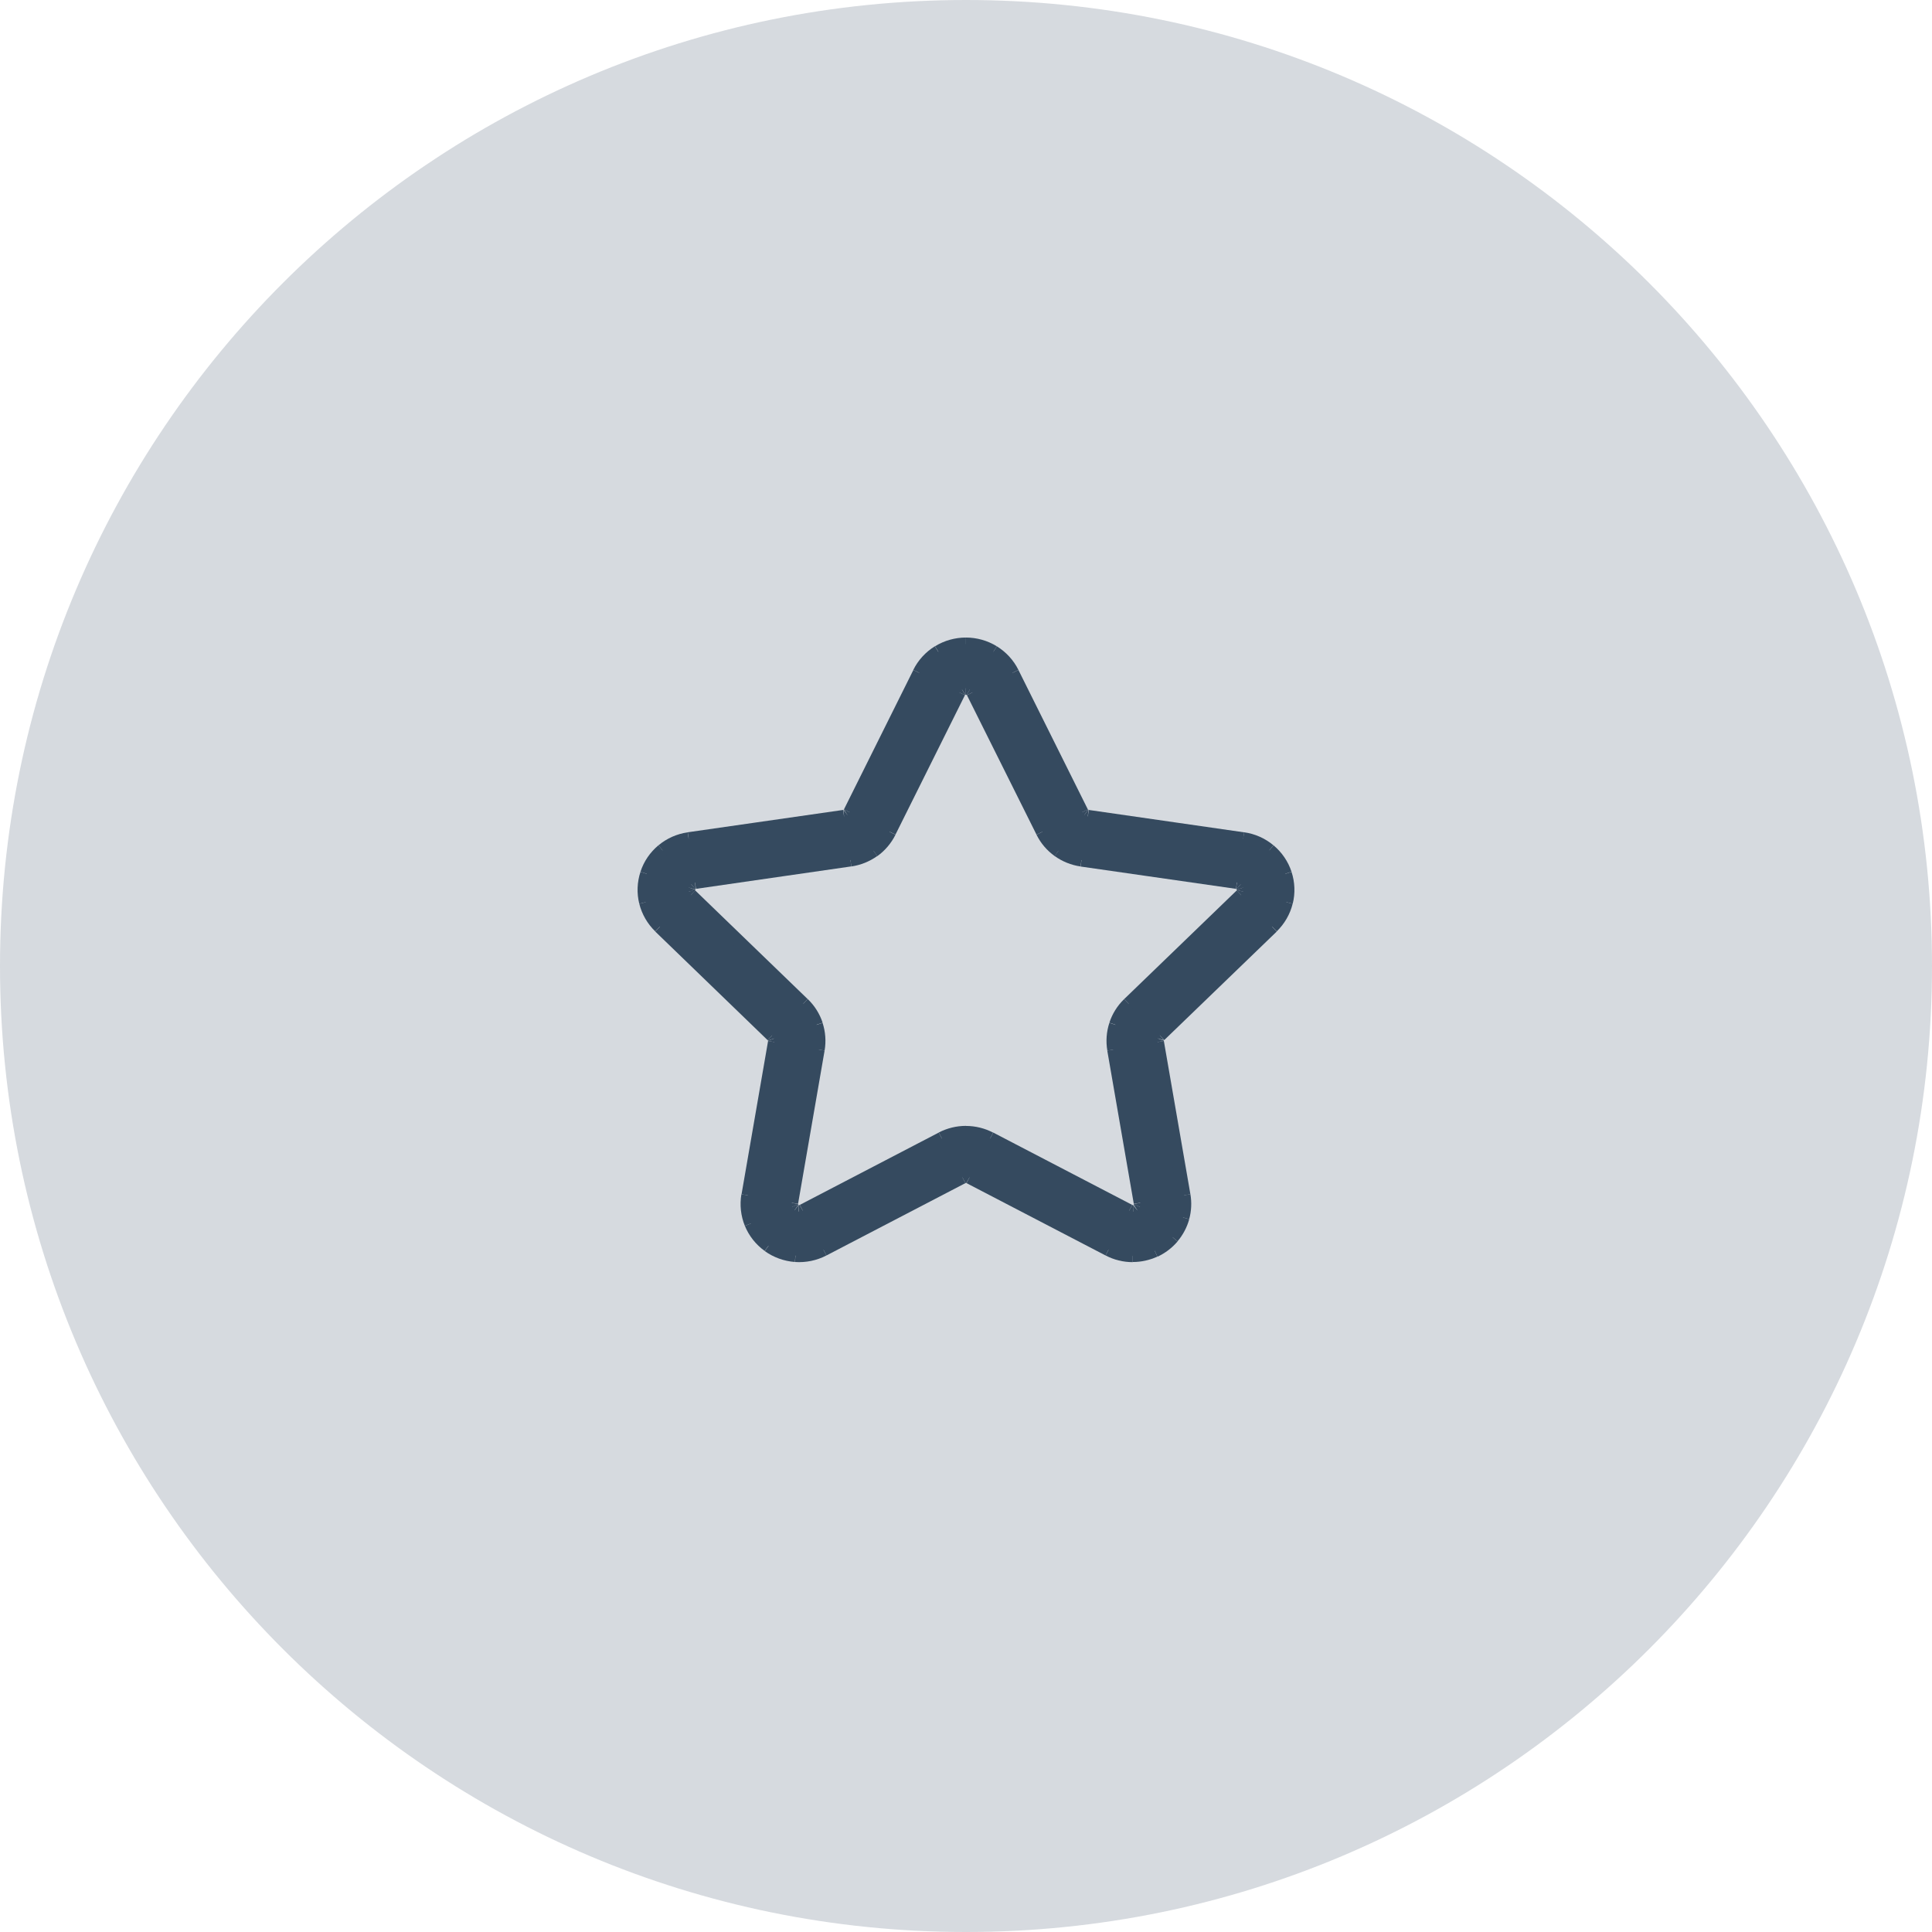 <?xml version="1.0" encoding="UTF-8"?> <svg xmlns="http://www.w3.org/2000/svg" viewBox="0 0 28.822 28.822" fill="none"> <g clip-path="url(#clip0_215_202)"> <g clip-path="url(#clip1_215_202)"> <path d="M14.411 28.822C22.37 28.822 28.822 22.37 28.822 14.411C28.822 6.452 22.37 0 14.411 0C6.452 0 0 6.452 0 14.411C0 22.37 6.452 28.822 14.411 28.822Z" fill="#354A5F" fill-opacity="0.2"></path> <path d="M16.9 18.734C16.773 18.734 16.649 18.703 16.537 18.645L14.463 17.565C14.447 17.557 14.429 17.552 14.411 17.552C14.393 17.552 14.375 17.557 14.359 17.565L12.285 18.645C12.157 18.712 12.012 18.742 11.867 18.732C11.722 18.721 11.583 18.671 11.466 18.586C11.348 18.502 11.257 18.387 11.202 18.253C11.148 18.12 11.132 17.974 11.156 17.833L11.552 15.546C11.555 15.528 11.554 15.51 11.548 15.492C11.542 15.475 11.532 15.46 11.519 15.447L9.843 13.827C9.738 13.726 9.665 13.599 9.63 13.459C9.595 13.319 9.601 13.173 9.646 13.036C9.691 12.899 9.774 12.778 9.885 12.685C9.996 12.592 10.131 12.532 10.275 12.512L12.592 12.179C12.61 12.176 12.627 12.169 12.642 12.159C12.657 12.148 12.668 12.134 12.677 12.118L13.712 10.037C13.777 9.908 13.876 9.799 13.999 9.723C14.122 9.647 14.265 9.607 14.41 9.607C14.555 9.607 14.697 9.647 14.821 9.723C14.944 9.799 15.043 9.908 15.108 10.037L16.144 12.117C16.152 12.133 16.164 12.147 16.179 12.158C16.193 12.169 16.211 12.176 16.229 12.178L18.547 12.512C18.691 12.532 18.826 12.592 18.938 12.685C19.049 12.777 19.131 12.899 19.176 13.036C19.221 13.173 19.227 13.319 19.192 13.459C19.158 13.599 19.084 13.726 18.98 13.826L17.302 15.446C17.289 15.458 17.279 15.474 17.273 15.491C17.267 15.508 17.266 15.527 17.269 15.545L17.665 17.831C17.684 17.942 17.678 18.055 17.649 18.163C17.619 18.271 17.566 18.372 17.493 18.458C17.42 18.543 17.329 18.612 17.227 18.66C17.124 18.707 17.013 18.732 16.899 18.733L16.9 18.734ZM14.411 16.893C14.537 16.893 14.662 16.924 14.773 16.982L16.847 18.061C16.865 18.072 16.886 18.076 16.907 18.075C16.928 18.074 16.949 18.066 16.965 18.053C16.983 18.041 16.996 18.025 17.004 18.005C17.012 17.986 17.014 17.965 17.01 17.944L16.614 15.657C16.593 15.534 16.602 15.408 16.641 15.289C16.68 15.17 16.747 15.062 16.838 14.975L18.516 13.355C18.531 13.341 18.541 13.322 18.546 13.302C18.551 13.282 18.55 13.261 18.544 13.241C18.537 13.221 18.525 13.204 18.509 13.191C18.493 13.177 18.474 13.169 18.453 13.166L16.134 12.832C16.01 12.814 15.891 12.766 15.789 12.693C15.687 12.619 15.605 12.522 15.549 12.41L14.511 10.329C14.502 10.311 14.487 10.295 14.469 10.284C14.452 10.273 14.431 10.267 14.41 10.267C14.389 10.267 14.369 10.273 14.351 10.284C14.333 10.295 14.319 10.311 14.309 10.329L13.273 12.41C13.218 12.522 13.135 12.619 13.033 12.692C12.931 12.766 12.812 12.813 12.688 12.831L10.369 13.166C10.348 13.168 10.329 13.177 10.313 13.191C10.297 13.204 10.285 13.221 10.278 13.241C10.272 13.261 10.271 13.282 10.276 13.302C10.281 13.323 10.292 13.341 10.307 13.355L11.985 14.975C12.075 15.062 12.142 15.17 12.181 15.289C12.22 15.408 12.23 15.534 12.208 15.657L11.812 17.944C11.808 17.965 11.811 17.986 11.819 18.005C11.827 18.024 11.84 18.041 11.857 18.053C11.874 18.066 11.894 18.073 11.915 18.074C11.936 18.076 11.957 18.071 11.976 18.061L14.049 16.982C14.161 16.924 14.285 16.893 14.411 16.893Z" fill="#354A5F"></path> <path d="M16.899 18.733C16.773 18.733 16.649 18.703 16.538 18.644" stroke="#354A5F" stroke-width="0.192"></path> <path d="M16.537 18.644L14.463 17.565" stroke="#354A5F" stroke-width="0.192"></path> <path d="M14.463 17.565C14.447 17.556 14.429 17.552 14.411 17.552" stroke="#354A5F" stroke-width="0.192"></path> <path d="M14.411 17.552C14.392 17.552 14.375 17.556 14.358 17.565" stroke="#354A5F" stroke-width="0.192"></path> <path d="M14.358 17.565L12.285 18.644" stroke="#354A5F" stroke-width="0.192"></path> <path d="M12.285 18.644C12.156 18.711 12.012 18.741 11.867 18.731" stroke="#354A5F" stroke-width="0.192"></path> <path d="M11.866 18.731C11.721 18.72 11.582 18.67 11.465 18.586" stroke="#354A5F" stroke-width="0.192"></path> <path d="M11.464 18.584C11.347 18.5 11.256 18.385 11.201 18.252" stroke="#354A5F" stroke-width="0.192"></path> <path d="M11.201 18.252C11.147 18.119 11.131 17.974 11.155 17.832" stroke="#354A5F" stroke-width="0.192"></path> <path d="M11.157 17.833L11.553 15.546" stroke="#354A5F" stroke-width="0.192"></path> <path d="M11.552 15.546C11.555 15.528 11.554 15.51 11.548 15.493" stroke="#354A5F" stroke-width="0.192"></path> <path d="M11.548 15.492C11.542 15.475 11.532 15.46 11.519 15.447" stroke="#354A5F" stroke-width="0.192"></path> <path d="M11.518 15.448L9.842 13.828" stroke="#354A5F" stroke-width="0.192"></path> <path d="M9.842 13.826C9.738 13.725 9.665 13.598 9.63 13.459" stroke="#354A5F" stroke-width="0.192"></path> <path d="M9.63 13.459C9.595 13.32 9.601 13.173 9.646 13.036" stroke="#354A5F" stroke-width="0.192"></path> <path d="M9.646 13.035C9.69 12.898 9.773 12.777 9.884 12.684" stroke="#354A5F" stroke-width="0.192"></path> <path d="M9.884 12.685C9.995 12.592 10.13 12.532 10.273 12.512" stroke="#354A5F" stroke-width="0.192"></path> <path d="M10.274 12.511L12.591 12.178" stroke="#354A5F" stroke-width="0.192"></path> <path d="M12.592 12.177C12.61 12.175 12.628 12.168 12.642 12.157" stroke="#354A5F" stroke-width="0.192"></path> <path d="M12.641 12.157C12.656 12.147 12.667 12.133 12.675 12.117" stroke="#354A5F" stroke-width="0.192"></path> <path d="M12.676 12.118L13.712 10.037" stroke="#354A5F" stroke-width="0.192"></path> <path d="M13.711 10.036C13.775 9.907 13.874 9.799 13.997 9.723" stroke="#354A5F" stroke-width="0.192"></path> <path d="M13.999 9.723C14.122 9.647 14.265 9.607 14.41 9.607" stroke="#354A5F" stroke-width="0.192"></path> <path d="M14.409 9.607C14.554 9.607 14.697 9.647 14.82 9.723" stroke="#354A5F" stroke-width="0.192"></path> <path d="M14.82 9.723C14.943 9.799 15.043 9.907 15.107 10.036" stroke="#354A5F" stroke-width="0.192"></path> <path d="M15.107 10.037L16.143 12.118" stroke="#354A5F" stroke-width="0.192"></path> <path d="M16.144 12.117C16.152 12.133 16.164 12.147 16.178 12.157" stroke="#354A5F" stroke-width="0.192"></path> <path d="M16.178 12.156C16.193 12.167 16.21 12.174 16.228 12.176" stroke="#354A5F" stroke-width="0.192"></path> <path d="M16.229 12.178L18.547 12.512" stroke="#354A5F" stroke-width="0.192"></path> <path d="M18.546 12.511C18.69 12.531 18.825 12.591 18.936 12.684" stroke="#354A5F" stroke-width="0.192"></path> <path d="M18.937 12.684C19.048 12.777 19.131 12.898 19.176 13.035" stroke="#354A5F" stroke-width="0.192"></path> <path d="M19.176 13.036C19.221 13.173 19.227 13.32 19.192 13.459" stroke="#354A5F" stroke-width="0.192"></path> <path d="M19.191 13.459C19.157 13.598 19.083 13.725 18.98 13.826" stroke="#354A5F" stroke-width="0.192"></path> <path d="M18.98 13.828L17.302 15.447" stroke="#354A5F" stroke-width="0.192"></path> <path d="M17.302 15.446C17.288 15.458 17.278 15.474 17.273 15.491" stroke="#354A5F" stroke-width="0.192"></path> <path d="M17.272 15.492C17.266 15.509 17.265 15.527 17.268 15.545" stroke="#354A5F" stroke-width="0.192"></path> <path d="M17.268 15.545L17.664 17.832" stroke="#354A5F" stroke-width="0.192"></path> <path d="M17.664 17.831C17.683 17.941 17.678 18.054 17.648 18.162" stroke="#354A5F" stroke-width="0.192"></path> <path d="M17.649 18.162C17.619 18.27 17.566 18.371 17.493 18.457" stroke="#354A5F" stroke-width="0.192"></path> <path d="M17.494 18.458C17.421 18.544 17.33 18.613 17.227 18.661" stroke="#354A5F" stroke-width="0.192"></path> <path d="M17.226 18.659C17.124 18.706 17.012 18.731 16.899 18.731" stroke="#354A5F" stroke-width="0.192"></path> <path d="M16.899 18.733L16.9 18.736" stroke="#354A5F" stroke-width="0.192"></path> <path d="M14.411 16.893C14.537 16.893 14.661 16.924 14.772 16.982" stroke="#354A5F" stroke-width="0.192"></path> <path d="M14.773 16.981L16.846 18.06" stroke="#354A5F" stroke-width="0.192"></path> <path d="M16.846 18.06C16.865 18.07 16.886 18.075 16.907 18.074" stroke="#354A5F" stroke-width="0.192"></path> <path d="M16.906 18.074C16.927 18.073 16.948 18.065 16.964 18.052" stroke="#354A5F" stroke-width="0.192"></path> <path d="M16.965 18.052C16.983 18.04 16.996 18.023 17.004 18.004" stroke="#354A5F" stroke-width="0.192"></path> <path d="M17.004 18.005C17.012 17.986 17.014 17.965 17.01 17.944" stroke="#354A5F" stroke-width="0.192"></path> <path d="M17.009 17.943L16.613 15.656" stroke="#354A5F" stroke-width="0.192"></path> <path d="M16.614 15.657C16.593 15.534 16.602 15.408 16.641 15.289" stroke="#354A5F" stroke-width="0.192"></path> <path d="M16.641 15.287C16.68 15.168 16.747 15.061 16.837 14.974" stroke="#354A5F" stroke-width="0.192"></path> <path d="M16.837 14.974L18.515 13.354" stroke="#354A5F" stroke-width="0.192"></path> <path d="M18.515 13.354C18.53 13.339 18.54 13.321 18.545 13.301" stroke="#354A5F" stroke-width="0.192"></path> <path d="M18.545 13.302C18.55 13.282 18.55 13.261 18.543 13.241" stroke="#354A5F" stroke-width="0.192"></path> <path d="M18.544 13.242C18.537 13.222 18.525 13.205 18.509 13.191" stroke="#354A5F" stroke-width="0.192"></path> <path d="M18.509 13.192C18.493 13.178 18.474 13.17 18.453 13.167" stroke="#354A5F" stroke-width="0.192"></path> <path d="M18.452 13.165L16.134 12.832" stroke="#354A5F" stroke-width="0.192"></path> <path d="M16.133 12.831C16.009 12.813 15.89 12.765 15.789 12.692" stroke="#354A5F" stroke-width="0.192"></path> <path d="M15.79 12.693C15.687 12.62 15.605 12.523 15.549 12.41" stroke="#354A5F" stroke-width="0.192"></path> <path d="M15.549 12.409L14.511 10.328" stroke="#354A5F" stroke-width="0.192"></path> <path d="M14.511 10.329C14.502 10.31 14.487 10.295 14.469 10.284" stroke="#354A5F" stroke-width="0.192"></path> <path d="M14.469 10.285C14.451 10.274 14.43 10.268 14.409 10.268" stroke="#354A5F" stroke-width="0.192"></path> <path d="M14.409 10.268C14.388 10.268 14.367 10.274 14.35 10.285" stroke="#354A5F" stroke-width="0.192"></path> <path d="M14.35 10.284C14.332 10.295 14.317 10.31 14.308 10.329" stroke="#354A5F" stroke-width="0.192"></path> <path d="M14.309 10.328L13.273 12.408" stroke="#354A5F" stroke-width="0.192"></path> <path d="M13.273 12.41C13.217 12.523 13.135 12.62 13.032 12.694" stroke="#354A5F" stroke-width="0.192"></path> <path d="M13.032 12.692C12.93 12.765 12.811 12.813 12.687 12.831" stroke="#354A5F" stroke-width="0.192"></path> <path d="M12.687 12.83L10.369 13.165" stroke="#354A5F" stroke-width="0.192"></path> <path d="M10.369 13.167C10.348 13.169 10.329 13.178 10.313 13.191" stroke="#354A5F" stroke-width="0.192"></path> <path d="M10.312 13.191C10.296 13.205 10.284 13.222 10.278 13.242" stroke="#354A5F" stroke-width="0.192"></path> <path d="M10.279 13.241C10.272 13.261 10.272 13.282 10.277 13.302" stroke="#354A5F" stroke-width="0.192"></path> <path d="M10.276 13.301C10.282 13.321 10.292 13.339 10.307 13.354" stroke="#354A5F" stroke-width="0.192"></path> <path d="M10.306 13.354L11.983 14.974" stroke="#354A5F" stroke-width="0.192"></path> <path d="M11.984 14.974C12.074 15.061 12.142 15.168 12.181 15.287" stroke="#354A5F" stroke-width="0.192"></path> <path d="M12.18 15.289C12.219 15.408 12.228 15.534 12.207 15.657" stroke="#354A5F" stroke-width="0.192"></path> <path d="M12.207 15.656L11.811 17.943" stroke="#354A5F" stroke-width="0.192"></path> <path d="M11.812 17.944C11.808 17.965 11.81 17.986 11.818 18.005" stroke="#354A5F" stroke-width="0.192"></path> <path d="M11.817 18.004C11.825 18.023 11.838 18.04 11.855 18.052" stroke="#354A5F" stroke-width="0.192"></path> <path d="M11.856 18.052C11.873 18.065 11.893 18.072 11.914 18.073" stroke="#354A5F" stroke-width="0.192"></path> <path d="M11.916 18.073C11.937 18.074 11.958 18.07 11.976 18.06" stroke="#354A5F" stroke-width="0.192"></path> <path d="M11.976 18.06L14.049 16.981" stroke="#354A5F" stroke-width="0.192"></path> <path d="M14.049 16.98C14.161 16.922 14.285 16.892 14.411 16.892" stroke="#354A5F" stroke-width="0.192"></path> </g> </g> <defs> <clipPath id="clip0_215_202"> <rect width="7.161" height="7.161" fill="white" transform="scale(4.025)"></rect> </clipPath> <clipPath id="clip1_215_202"> <rect width="7.161" height="7.161" fill="white" transform="scale(4.025)"></rect> </clipPath> </defs> </svg> 